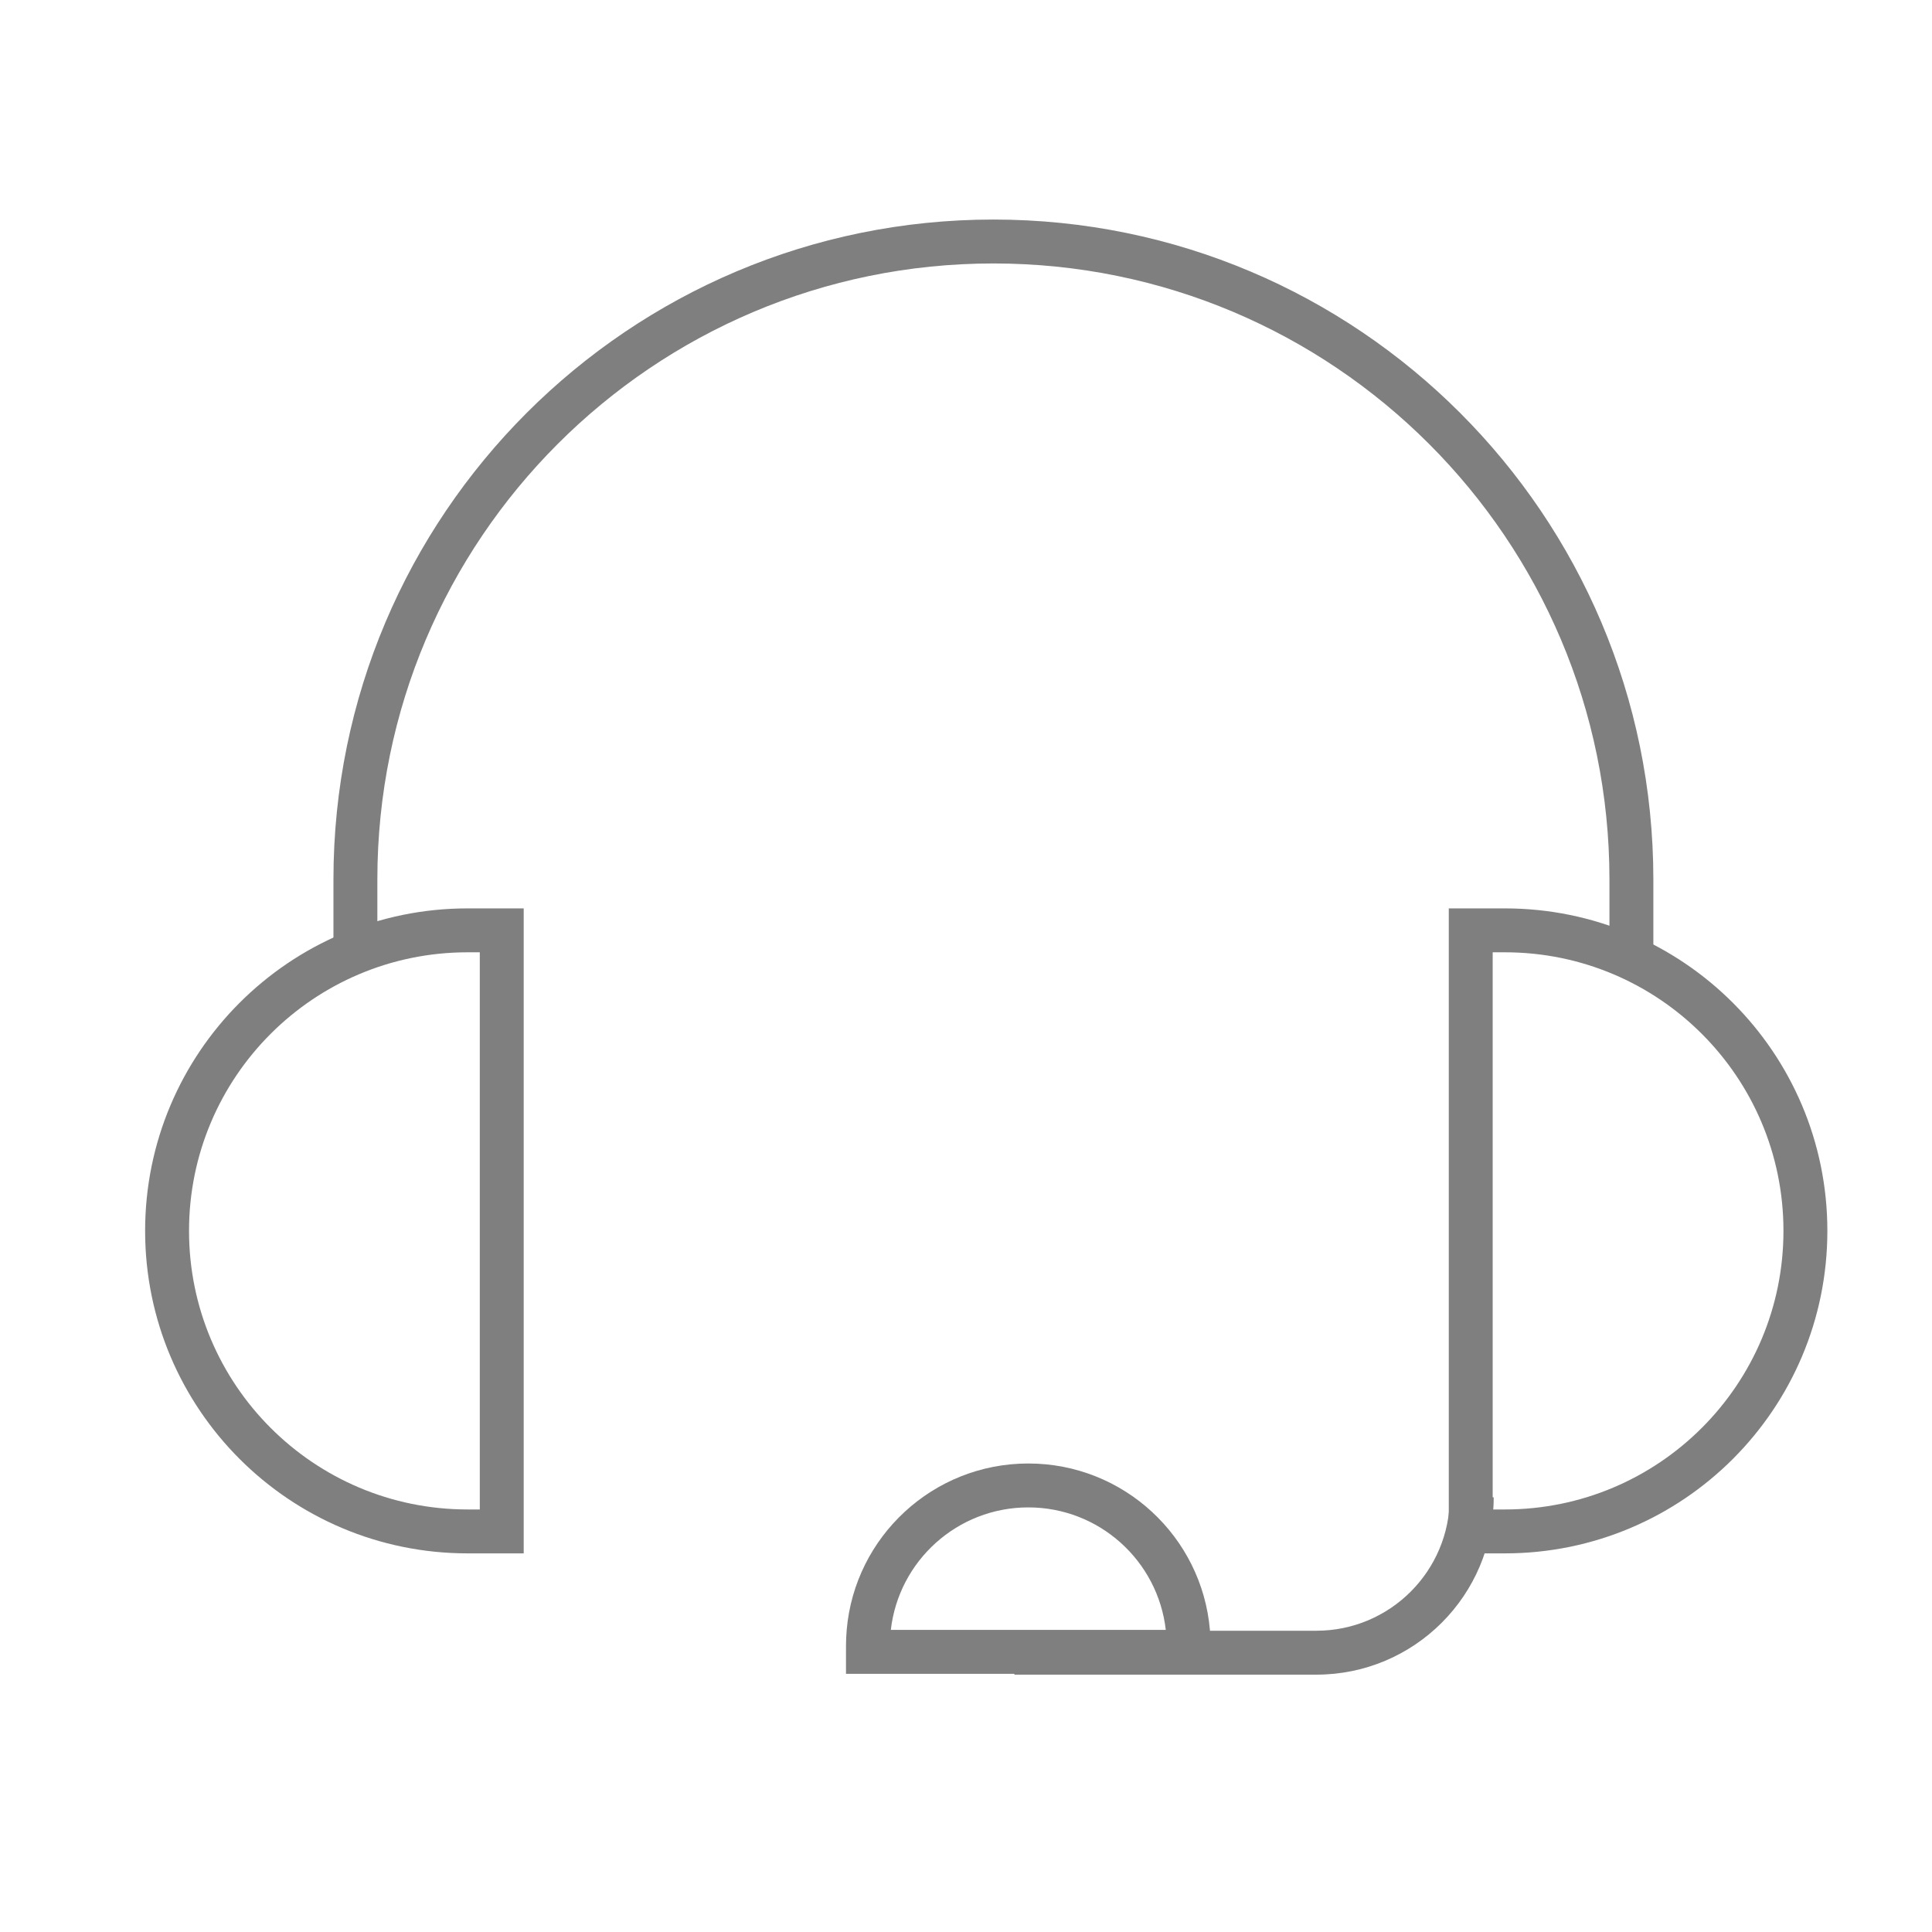 <svg width="44" height="44" viewBox="0 0 44 44" fill="none" xmlns="http://www.w3.org/2000/svg">
<g opacity="0.5">
<path fill-rule="evenodd" clip-rule="evenodd" d="M7.594 20.03C7.594 11.729 14.323 5 22.624 5C30.924 5 37.654 11.729 37.654 20.03V21.786H36.654V20.03C36.654 12.281 30.372 6 22.624 6C14.875 6 8.594 12.281 8.594 20.03V21.786H7.594V20.03Z" fill="black"/>
<path fill-rule="evenodd" clip-rule="evenodd" d="M29.979 37.139H23.102V38.139H29.979C32.21 38.139 34.018 36.331 34.018 34.1H33.018C33.018 35.778 31.657 37.139 29.979 37.139Z" fill="black"/>
<path fill-rule="evenodd" clip-rule="evenodd" d="M10.927 34.377L10.649 34.377C7.145 34.377 4.305 31.536 4.305 28.032C4.305 24.528 7.145 21.688 10.649 21.688L10.927 21.688L10.927 34.377ZM3.305 28.032C3.305 23.976 6.593 20.688 10.649 20.688L11.927 20.688L11.927 35.377L10.649 35.377C6.593 35.377 3.305 32.089 3.305 28.032Z" fill="black"/>
<path fill-rule="evenodd" clip-rule="evenodd" d="M33.995 34.377L34.272 34.377C37.776 34.377 40.617 31.536 40.617 28.032C40.617 24.528 37.776 21.688 34.272 21.688L33.995 21.688L33.995 34.377ZM41.617 28.032C41.617 23.976 38.329 20.688 34.272 20.688L32.995 20.688L32.995 35.377L34.272 35.377C38.329 35.377 41.617 32.089 41.617 28.032Z" fill="black"/>
<path fill-rule="evenodd" clip-rule="evenodd" d="M19.283 37.12C19.273 37.239 19.267 37.36 19.267 37.481L19.267 38.12L27.57 38.12L27.57 37.481C27.57 37.36 27.565 37.239 27.555 37.12C27.372 34.997 25.59 33.33 23.419 33.33C21.248 33.33 19.466 34.997 19.283 37.12ZM26.55 37.12C26.371 35.55 25.037 34.33 23.419 34.33C21.801 34.33 20.467 35.55 20.288 37.12L26.55 37.12Z" fill="black"/>
</g>
</svg>
